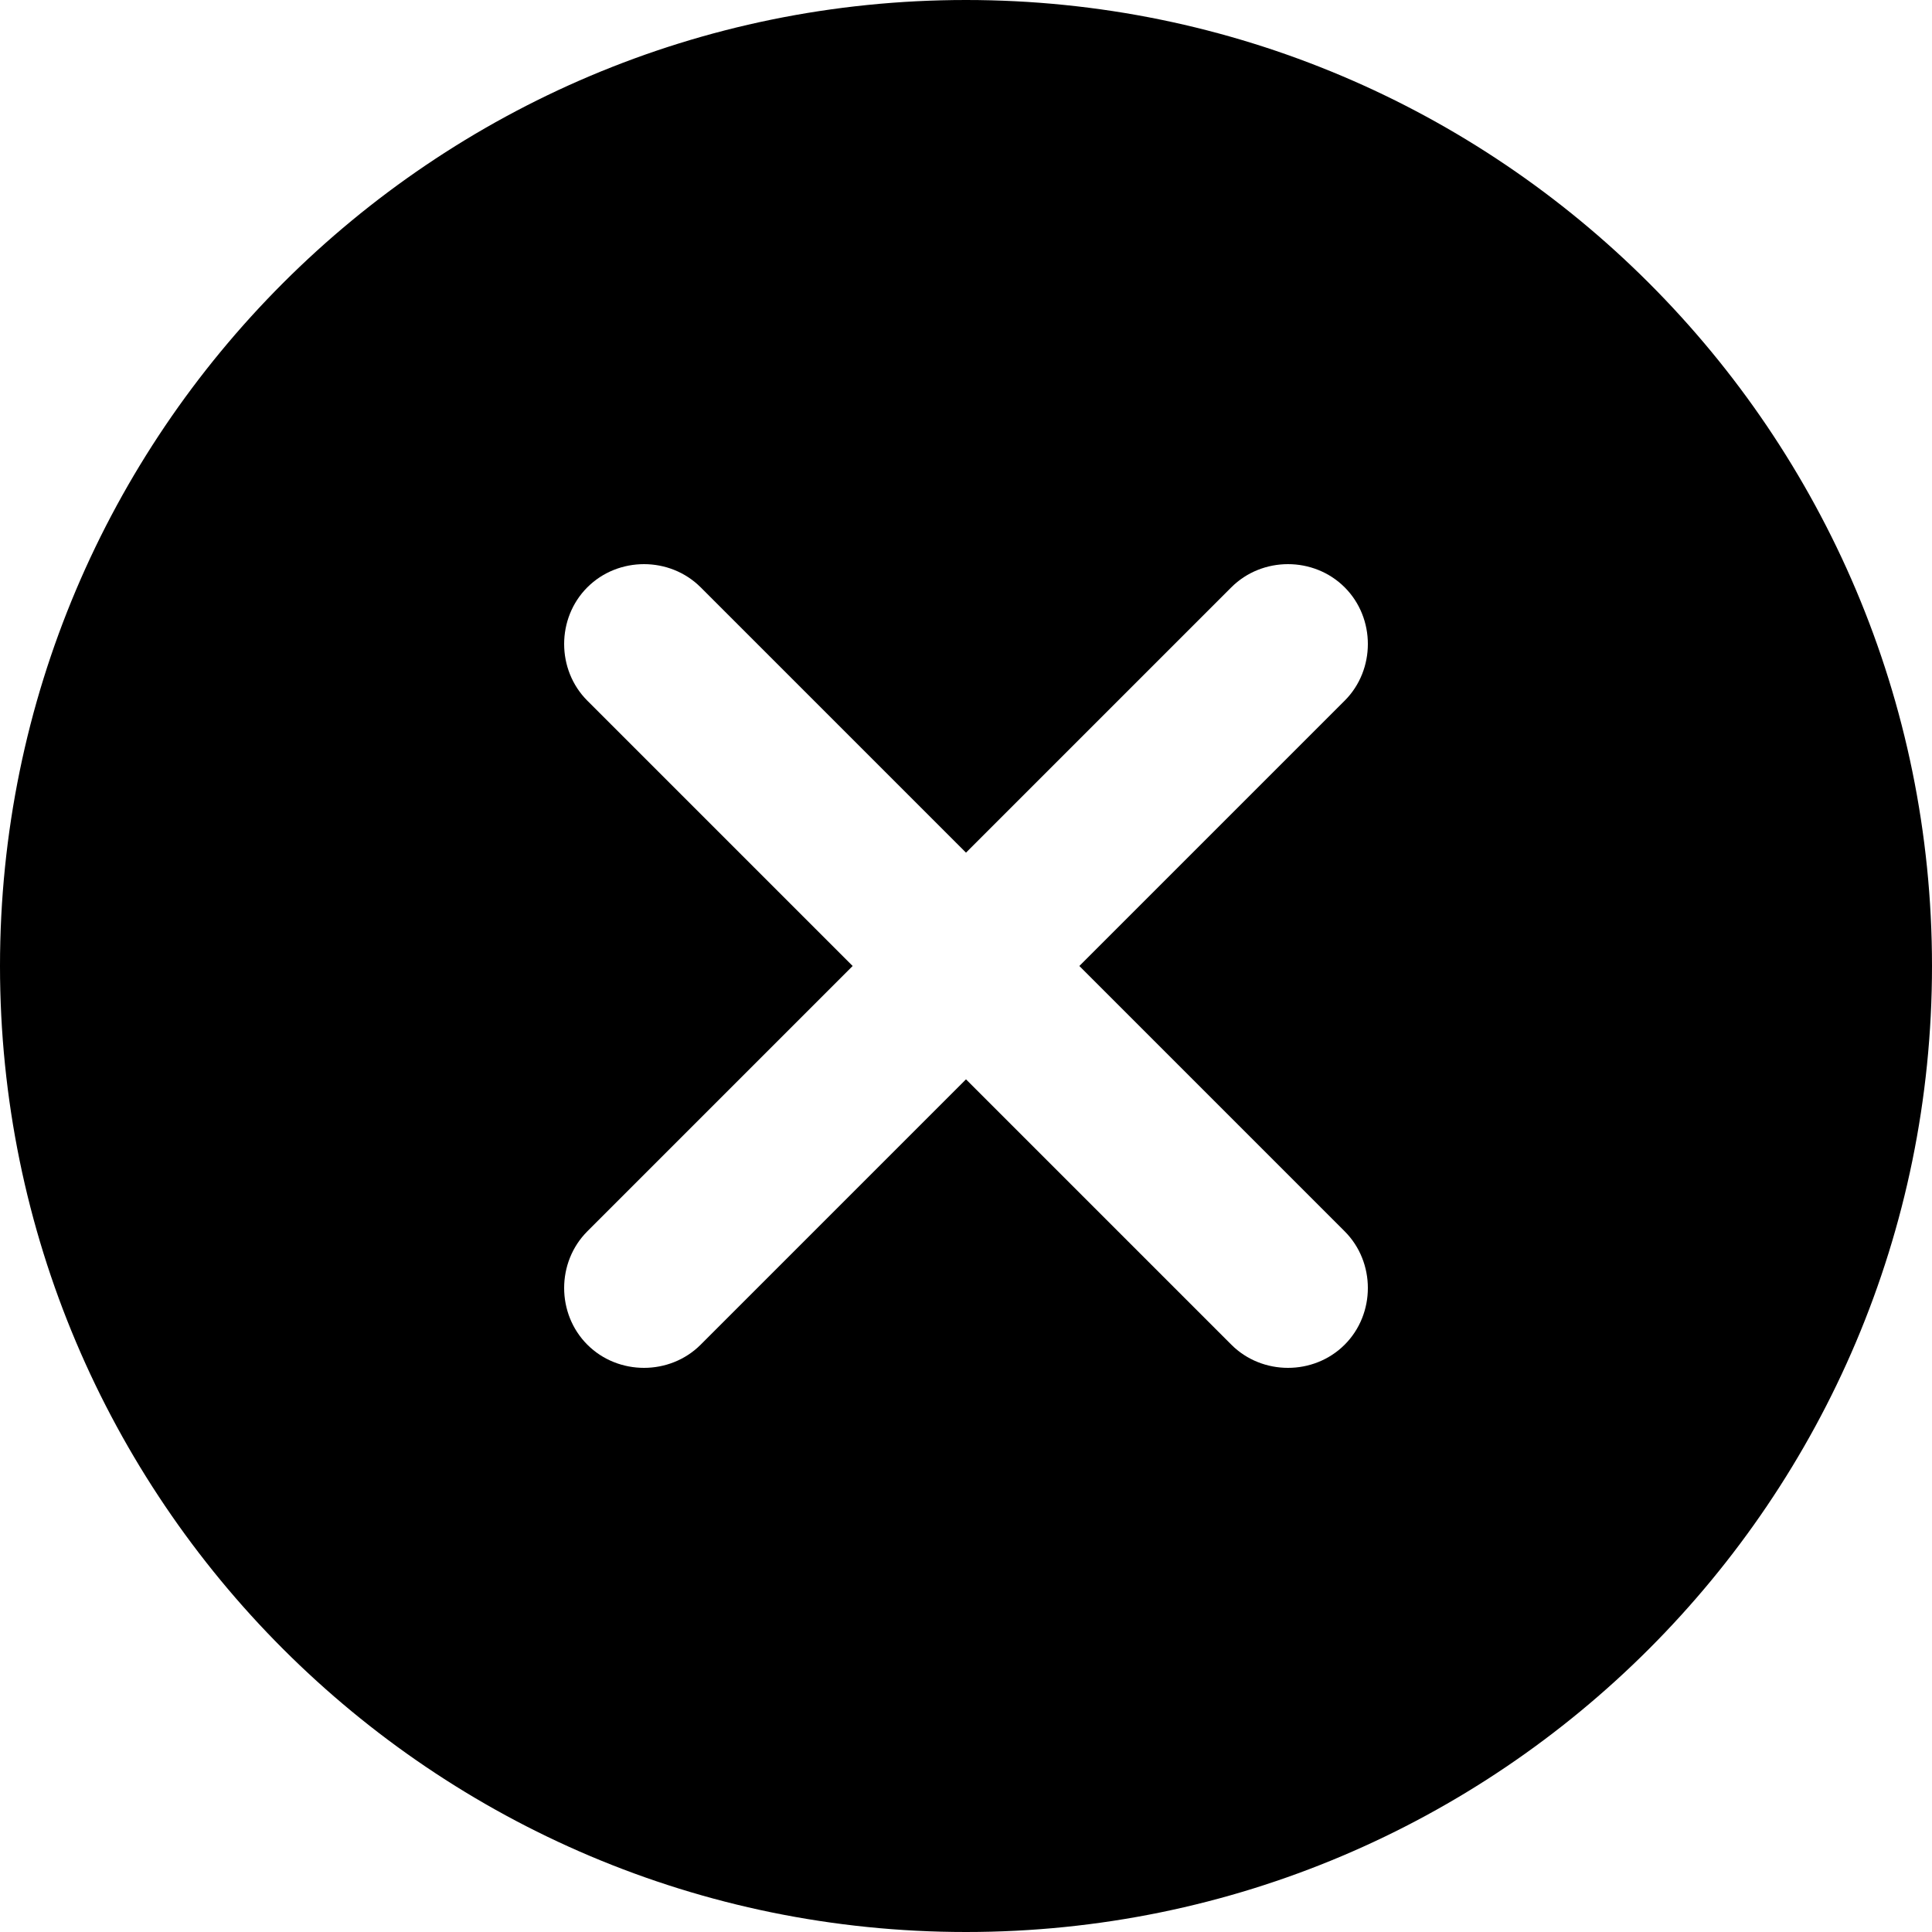 <?xml version="1.0" encoding="utf-8"?>
<!-- Generator: Adobe Illustrator 19.0.0, SVG Export Plug-In . SVG Version: 6.00 Build 0)  -->
<svg version="1.1" id="Warstwa_1" xmlns="http://www.w3.org/2000/svg" xmlns:xlink="http://www.w3.org/1999/xlink" x="0px" y="0px"
	 viewBox="0 0 75 75" style="enable-background:new 0 0 75 75;" xml:space="preserve">
<style type="text/css">
	.st0{fill-rule:evenodd;clip-rule:evenodd;fill:#000}
</style>
<path class="st0" d="M47.8,22.8L37.5,33.1L27.2,22.8c-1.2-1.2-3.2-1.2-4.4,0c-1.2,1.2-1.2,3.2,0,4.4l10.3,10.3L22.8,47.8
	c-1.2,1.2-1.2,3.2,0,4.4c1.2,1.2,3.2,1.2,4.4,0l10.3-10.3l10.3,10.3c1.2,1.2,3.2,1.2,4.4,0c1.2-1.2,1.2-3.2,0-4.4L41.9,37.5
	l10.3-10.3c1.2-1.2,1.2-3.2,0-4.4C51,21.6,49,21.6,47.8,22.8z M37.5,0C58.2,0,75,16.8,75,37.5S58.2,75,37.5,75
	C16.8,75,0,58.2,0,37.5S16.8,0,37.5,0z"/>
</svg>
